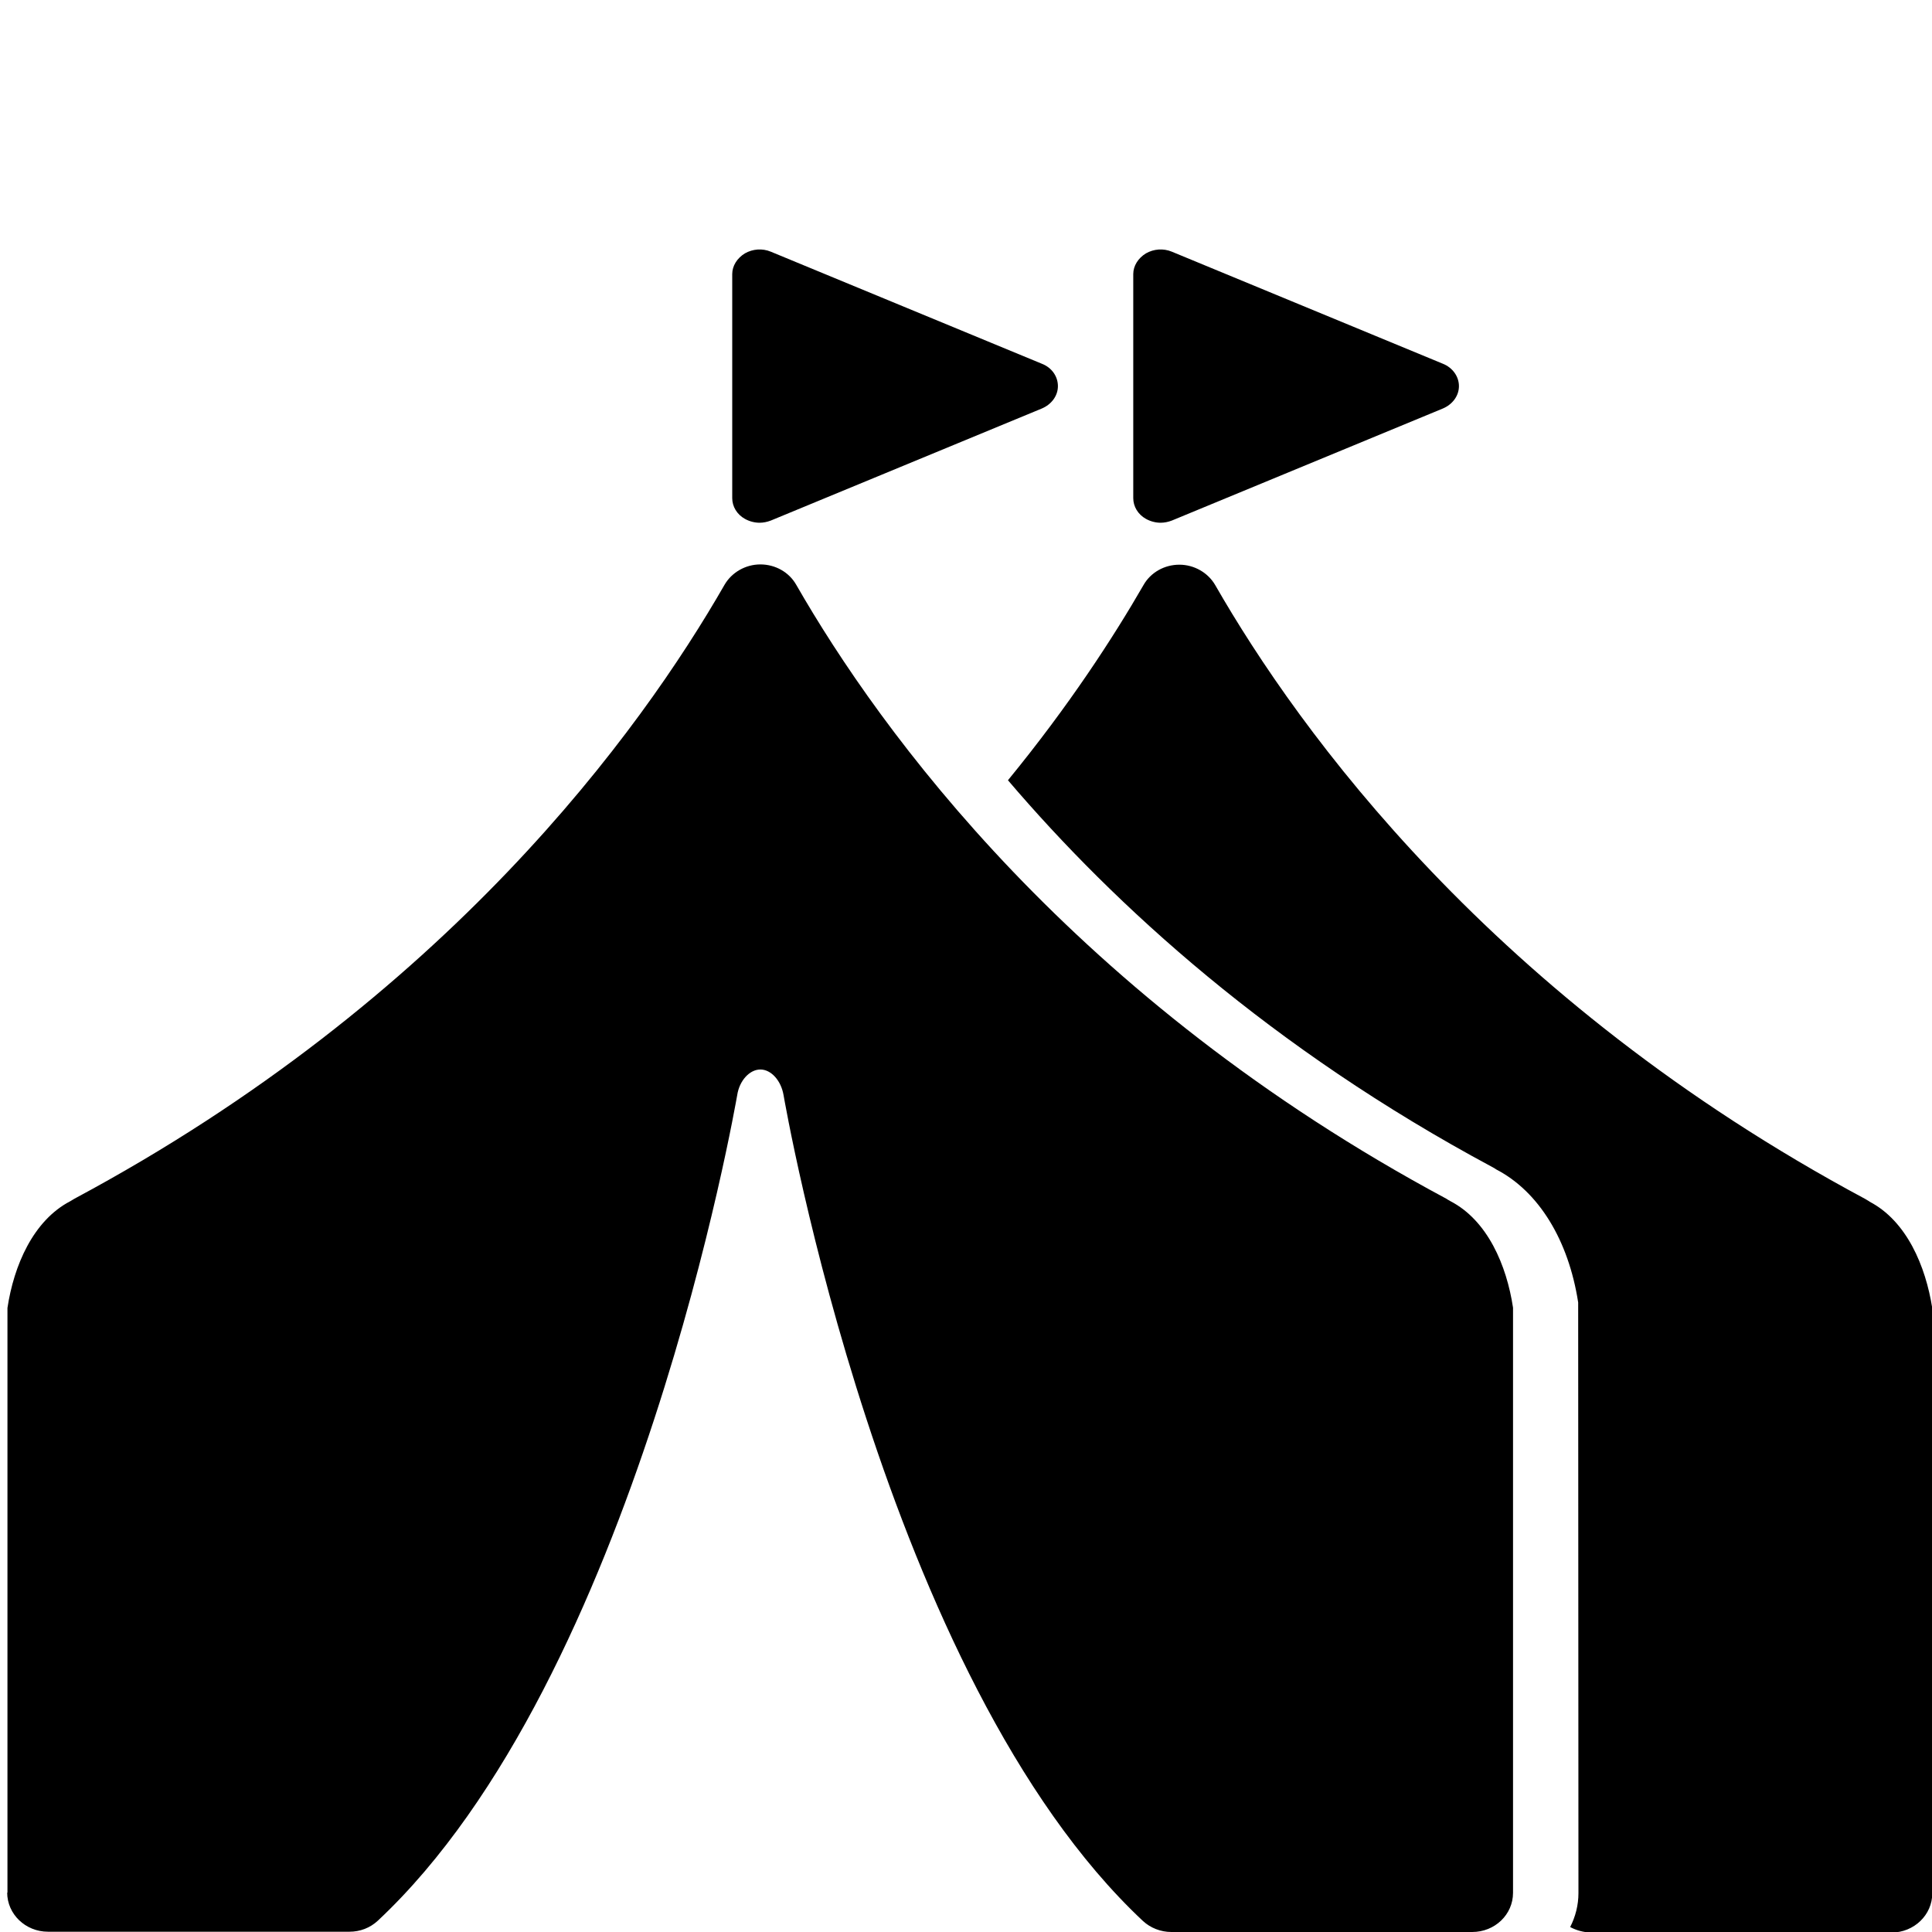 <?xml version="1.0" encoding="UTF-8"?><svg id="uuid-1b69aa1f-c493-4bb0-a405-7830c1145d5e" xmlns="http://www.w3.org/2000/svg" viewBox="0 0 70 70"><path d="m.27,68.58v-21.19c.23-1.53.93-3.17,2.28-3.87.05-.03.1-.06.15-.09,13.5-7.23,20.52-16.96,23.55-22.24.26-.45.76-.74,1.3-.74s1.04.28,1.3.74c3.03,5.28,10.06,15.01,23.55,22.24.05.03.09.06.15.09,1.35.7,2.04,2.33,2.27,3.86v21.2c0,.79-.66,1.42-1.48,1.42h-10.9c-.39,0-.76-.15-1.03-.4-9.38-8.79-12.98-29.7-13.02-29.92-.09-.53-.45-.93-.84-.93s-.76.4-.84.93c-.04.21-3.64,21.13-13.02,29.91-.28.26-.64.4-1.03.4H1.74c-.82,0-1.48-.64-1.48-1.42Zm67.46-25.05c-.05-.03-.1-.06-.15-.09-13.5-7.23-20.52-16.96-23.55-22.24-.26-.45-.76-.74-1.3-.74s-1.04.28-1.3.74c-1.09,1.89-2.69,4.36-4.91,7.07,3.88,4.55,9.54,9.72,17.54,14.01l.09.05.06.04c1.54.8,2.62,2.56,2.97,4.82v.1s.01,21.3.01,21.3c0,.44-.11.86-.3,1.23.22.12.48.19.74.2h10.9c.82,0,1.48-.64,1.48-1.42v-21.2c-.24-1.53-.93-3.16-2.27-3.86Zm-29.4-29.54c0-.35-.22-.67-.58-.81l-9.82-4.06c-.31-.13-.66-.1-.94.06-.28.17-.46.45-.46.75v8.12c0,.3.17.59.46.75.16.09.35.14.53.14.14,0,.28-.03.41-.08l9.82-4.06c.35-.15.58-.46.58-.81Zm3.72,4.95c.14,0,.28-.03.41-.08l9.82-4.06c.35-.15.58-.46.58-.81s-.23-.67-.58-.81l-9.82-4.06c-.31-.13-.66-.1-.94.06-.28.17-.46.45-.46.75v8.12c0,.3.17.59.46.75.16.09.35.14.53.14Z"/></svg>